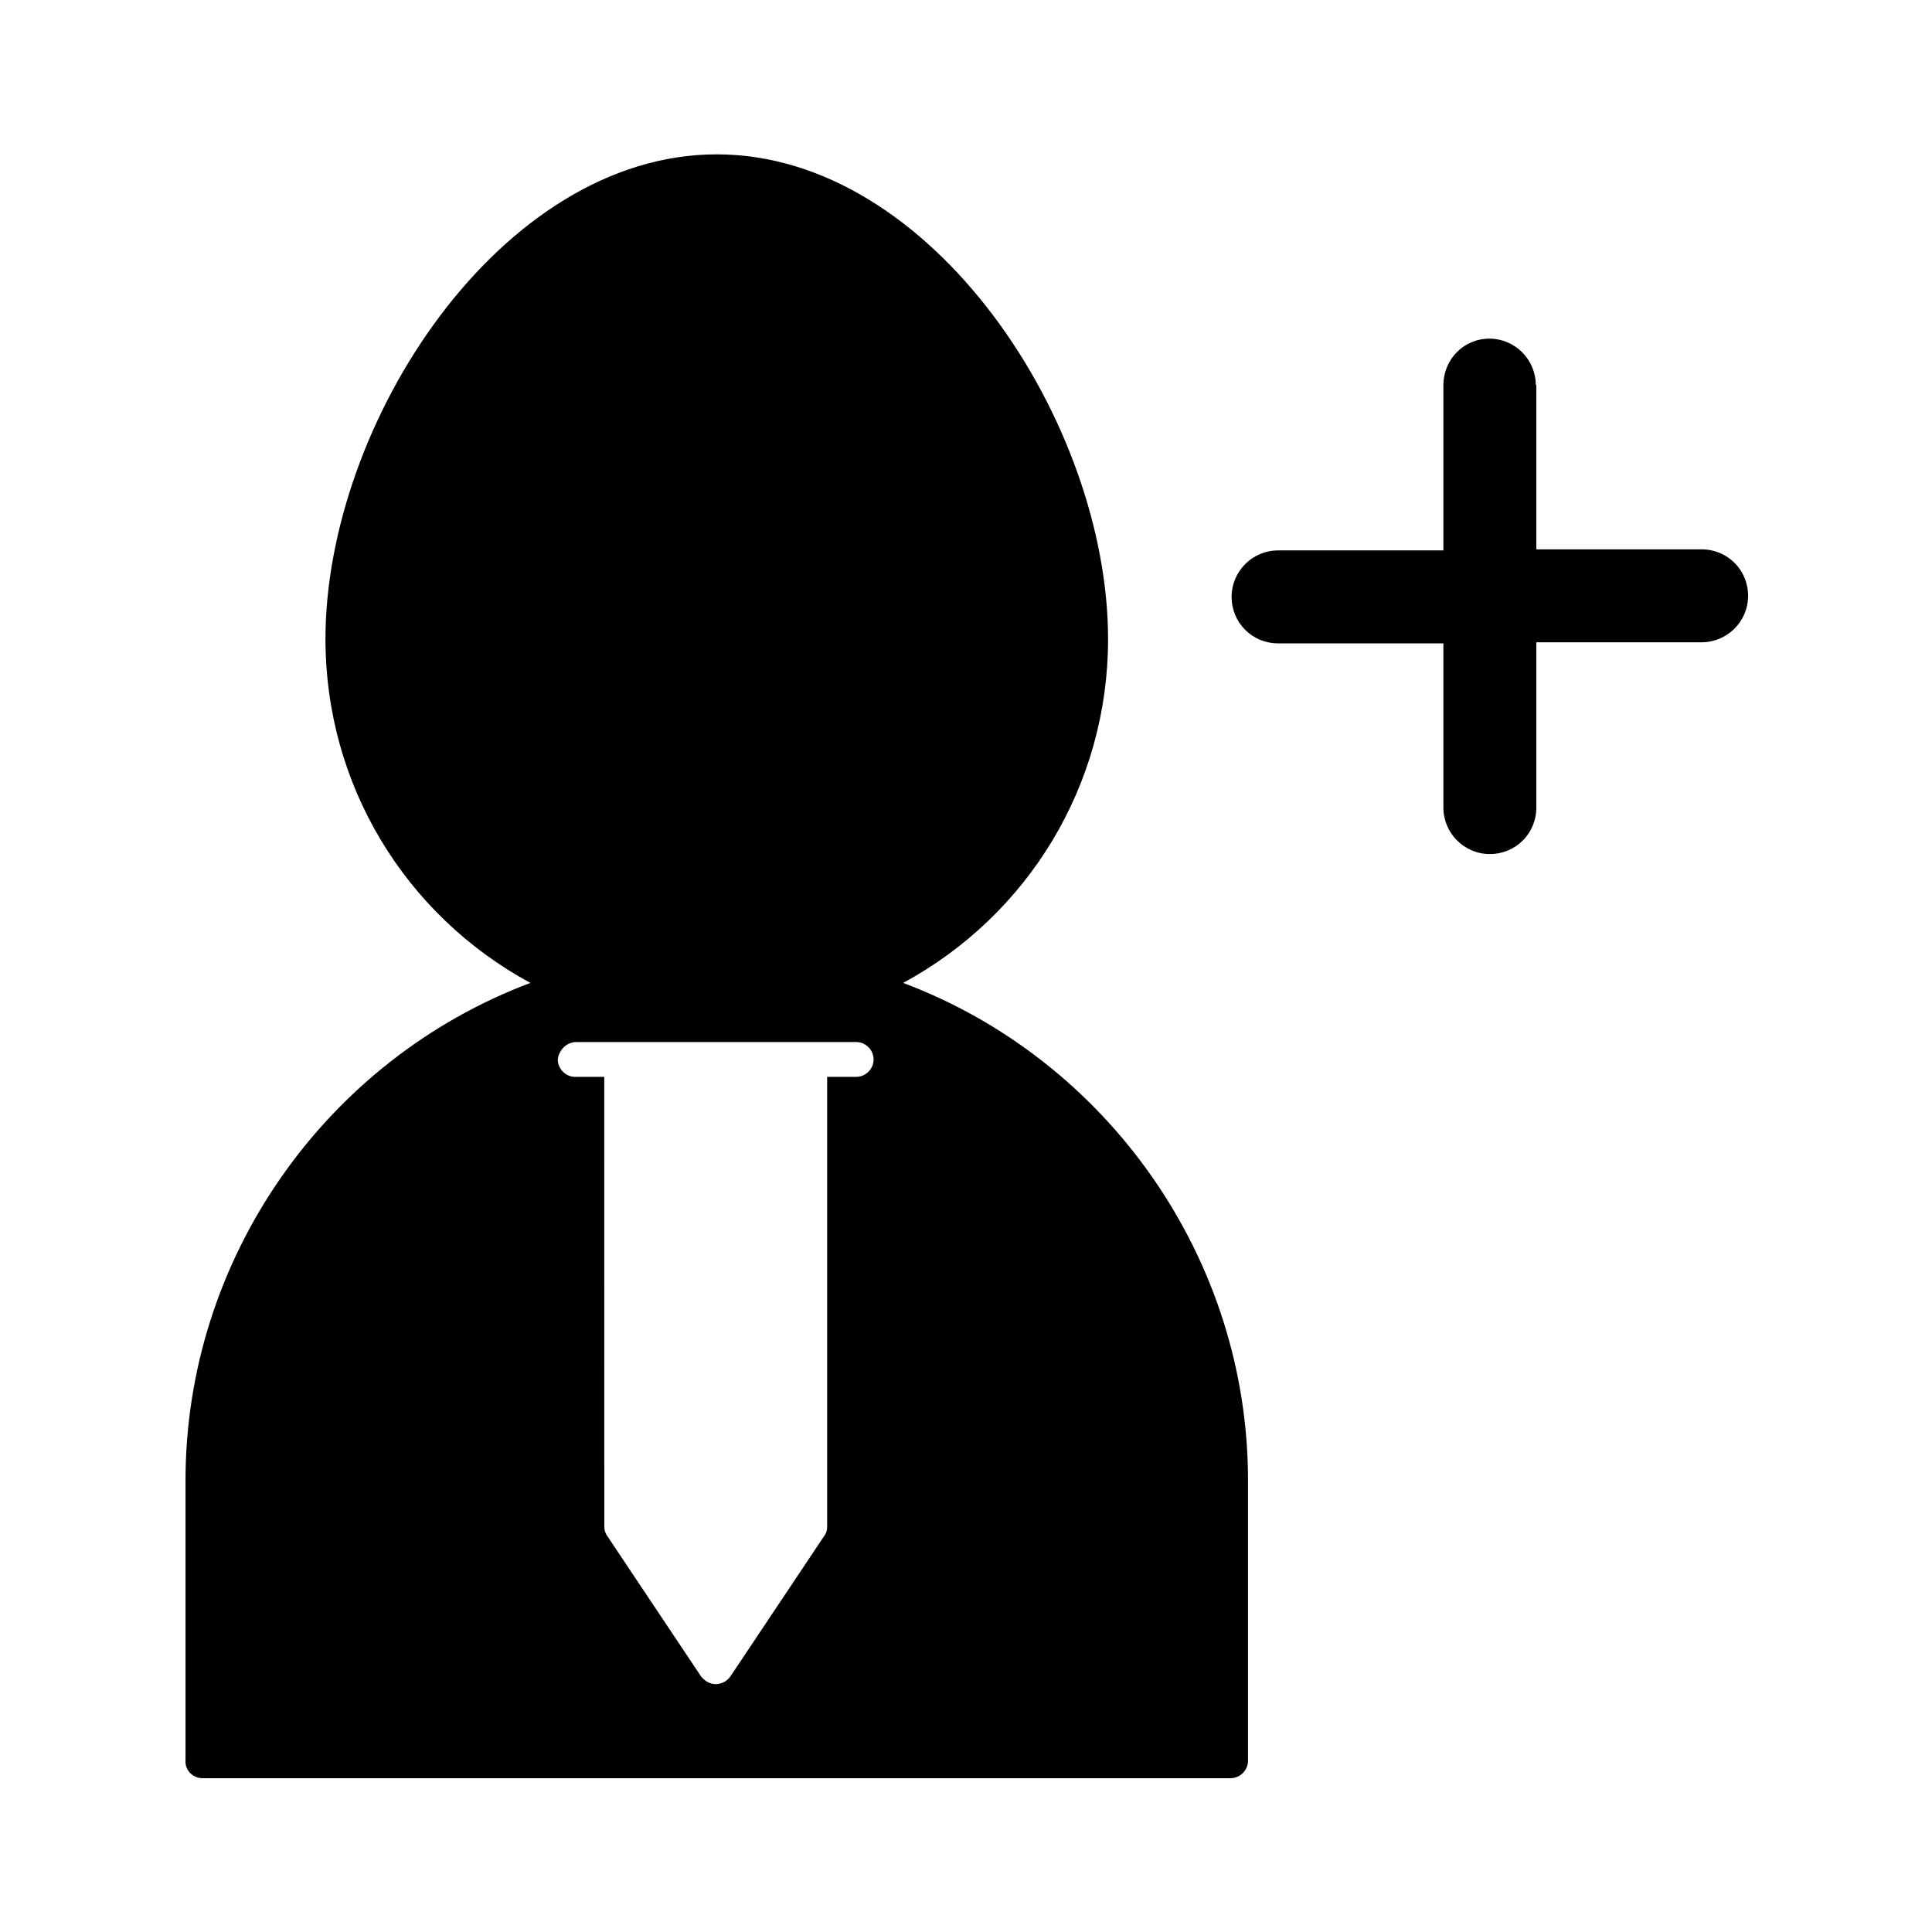 <?xml version="1.0" encoding="UTF-8"?>
<!-- Uploaded to: SVG Repo, www.svgrepo.com, Generator: SVG Repo Mixer Tools -->
<svg fill="#000000" width="800px" height="800px" version="1.1" viewBox="144 144 512 512" xmlns="http://www.w3.org/2000/svg">
 <g>
  <path d="m197.64 615.24h272.48c2.519 0 4.617-2.098 4.617-4.617v-74.312c0-58.777-37.086-111.4-91.387-131.83 33.309-18.055 54.301-52.621 54.301-91.105 0-57.238-46.461-128.47-103.7-128.47-57.238 0-103.7 71.234-103.7 128.47 0 38.484 20.992 73.051 54.301 91.105-54.301 20.434-91.387 73.051-91.387 131.83v74.312c-0.145 2.516 1.957 4.617 4.477 4.617zm99.082-195.09h74.176c2.519 0 4.617 2.098 4.617 4.617s-2.098 4.617-4.617 4.617h-7.695v119.23c0 0.98-0.281 1.82-0.84 2.519l-24.77 37.086c-0.84 1.258-2.379 2.098-3.918 2.098s-2.938-0.84-3.918-2.098l-24.77-37.086c-0.559-0.699-0.84-1.68-0.84-2.519l-0.012-119.23h-7.695c-2.519 0-4.617-2.098-4.617-4.617 0.277-2.519 2.379-4.617 4.898-4.617z"/>
  <path d="m551 246.06c0-6.719-5.457-12.316-12.316-12.316-6.856 0-12.172 5.598-12.172 12.316v43.805h-43.805c-6.719 0-12.316 5.457-12.316 12.316 0 6.856 5.457 12.316 12.316 12.316h43.805v43.52c0 6.719 5.457 12.316 12.316 12.316 6.856 0 12.316-5.457 12.316-12.316v-43.805h43.805c6.719 0 12.316-5.457 12.316-12.316 0-6.856-5.457-12.316-12.316-12.316h-43.805l-0.004-43.52z"/>
 </g>
</svg>